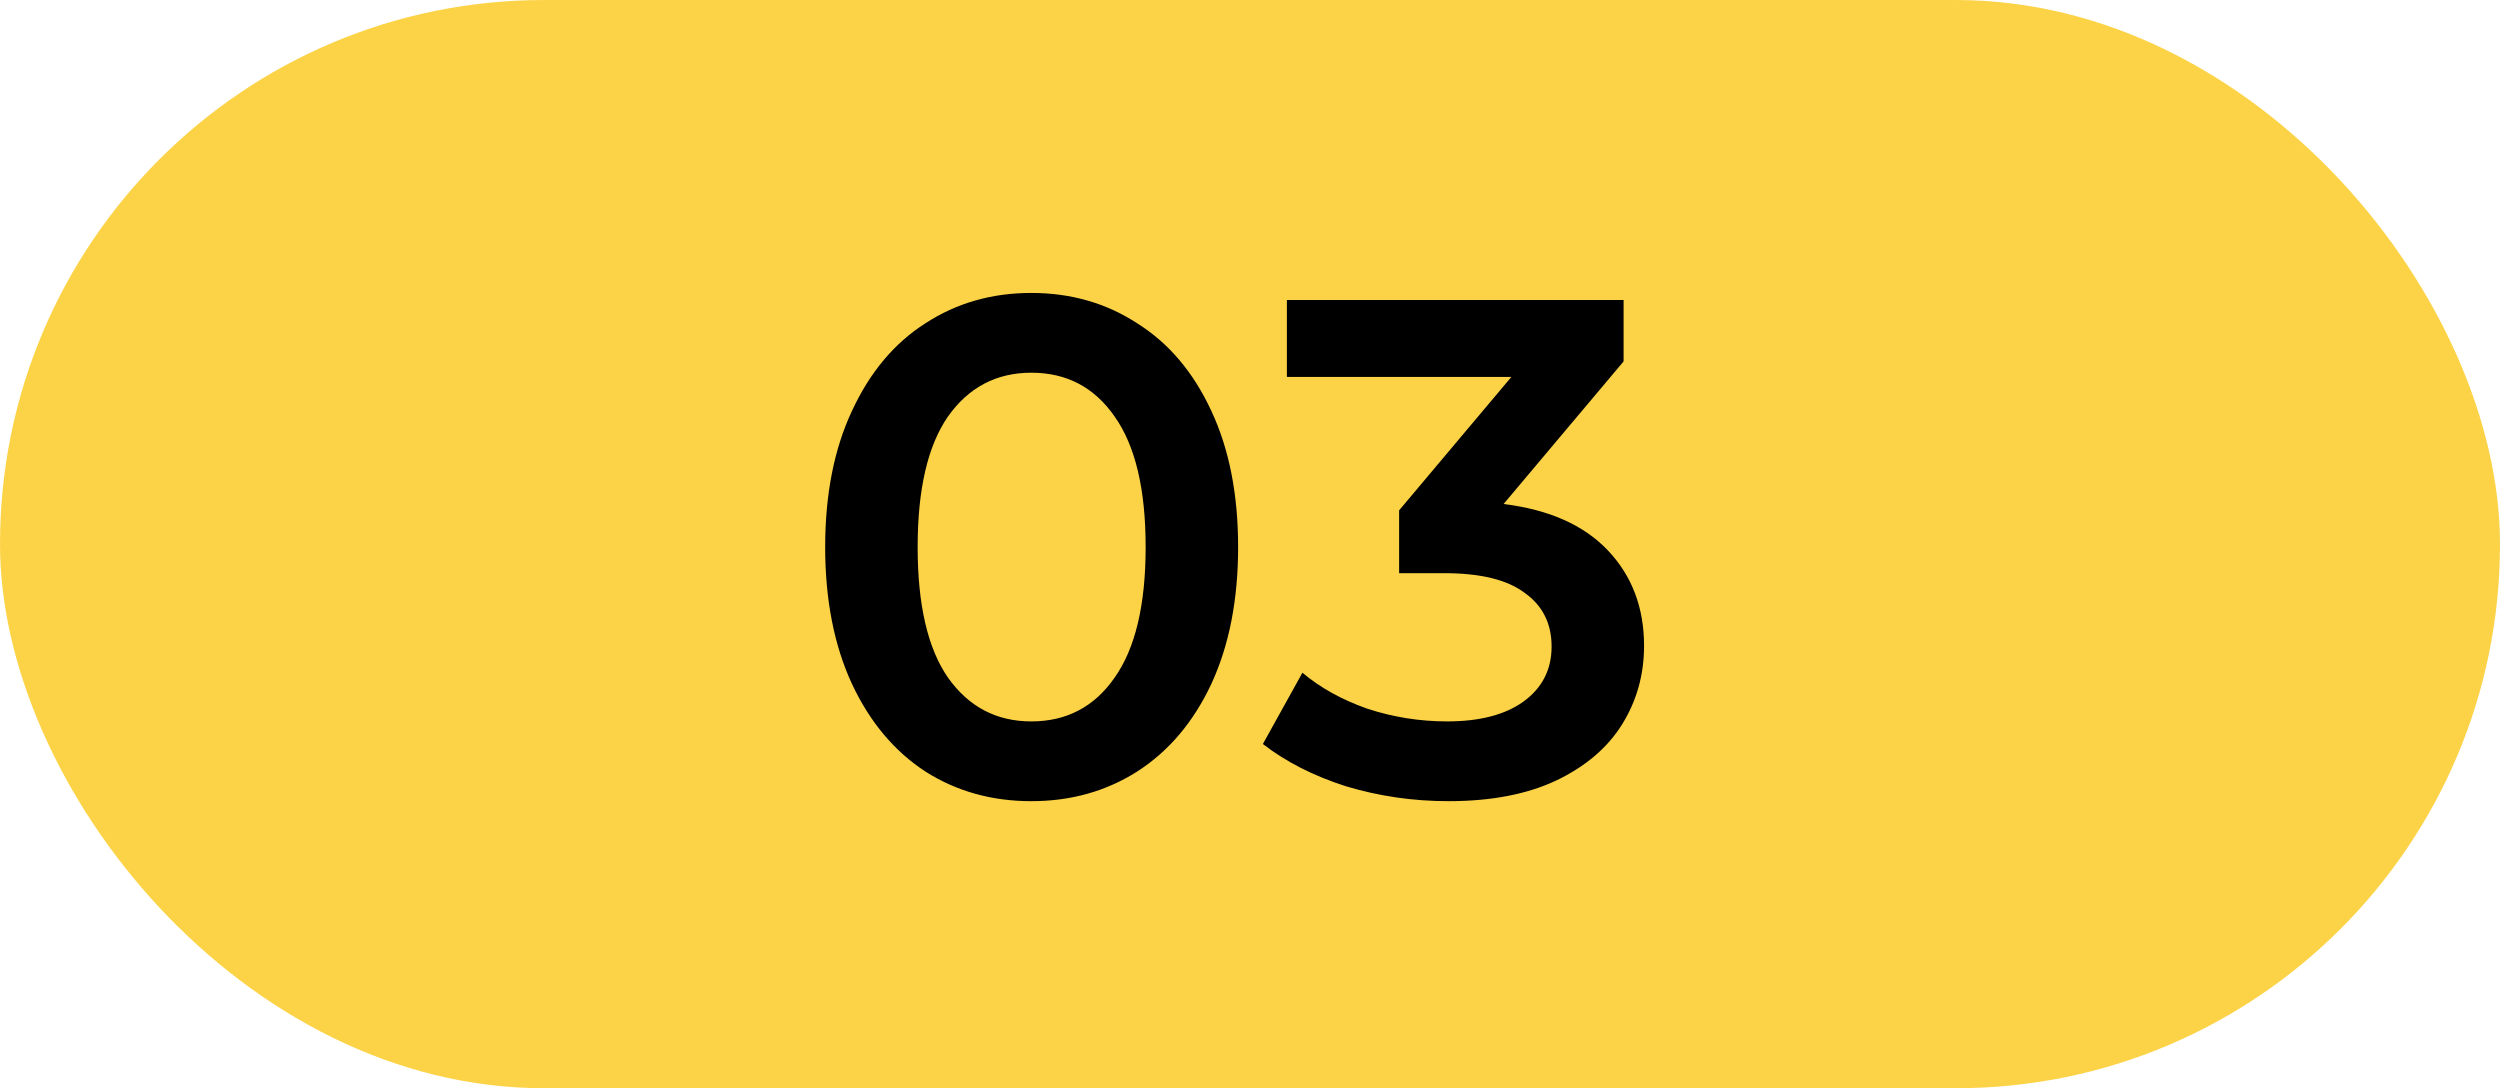 <?xml version="1.0" encoding="UTF-8"?> <svg xmlns="http://www.w3.org/2000/svg" width="85" height="37" viewBox="0 0 85 37" fill="none"><rect width="85" height="37" rx="18.5" fill="#FCD347"></rect><path d="M35.064 27.24C33.72 27.24 32.52 26.904 31.464 26.232C30.408 25.544 29.576 24.552 28.968 23.256C28.36 21.944 28.056 20.392 28.056 18.6C28.056 16.808 28.36 15.264 28.968 13.968C29.576 12.656 30.408 11.664 31.464 10.992C32.52 10.304 33.72 9.96 35.064 9.96C36.408 9.96 37.608 10.304 38.664 10.992C39.736 11.664 40.576 12.656 41.184 13.968C41.792 15.264 42.096 16.808 42.096 18.6C42.096 20.392 41.792 21.944 41.184 23.256C40.576 24.552 39.736 25.544 38.664 26.232C37.608 26.904 36.408 27.24 35.064 27.24ZM35.064 24.528C36.264 24.528 37.208 24.032 37.896 23.04C38.6 22.048 38.952 20.568 38.952 18.6C38.952 16.632 38.6 15.152 37.896 14.16C37.208 13.168 36.264 12.672 35.064 12.672C33.88 12.672 32.936 13.168 32.232 14.16C31.544 15.152 31.2 16.632 31.2 18.6C31.2 20.568 31.544 22.048 32.232 23.04C32.936 24.032 33.88 24.528 35.064 24.528ZM51.122 17.136C52.674 17.328 53.858 17.856 54.674 18.72C55.49 19.584 55.898 20.664 55.898 21.96C55.898 22.936 55.65 23.824 55.154 24.624C54.658 25.424 53.906 26.064 52.898 26.544C51.906 27.008 50.69 27.24 49.25 27.24C48.05 27.24 46.89 27.072 45.77 26.736C44.666 26.384 43.722 25.904 42.938 25.296L44.282 22.872C44.89 23.384 45.626 23.792 46.49 24.096C47.37 24.384 48.274 24.528 49.202 24.528C50.306 24.528 51.17 24.304 51.794 23.856C52.434 23.392 52.754 22.768 52.754 21.984C52.754 21.2 52.45 20.592 51.842 20.16C51.25 19.712 50.338 19.488 49.106 19.488H47.57V17.352L51.386 12.816H43.754V10.2H55.202V12.288L51.122 17.136Z" fill="black"></path></svg> 